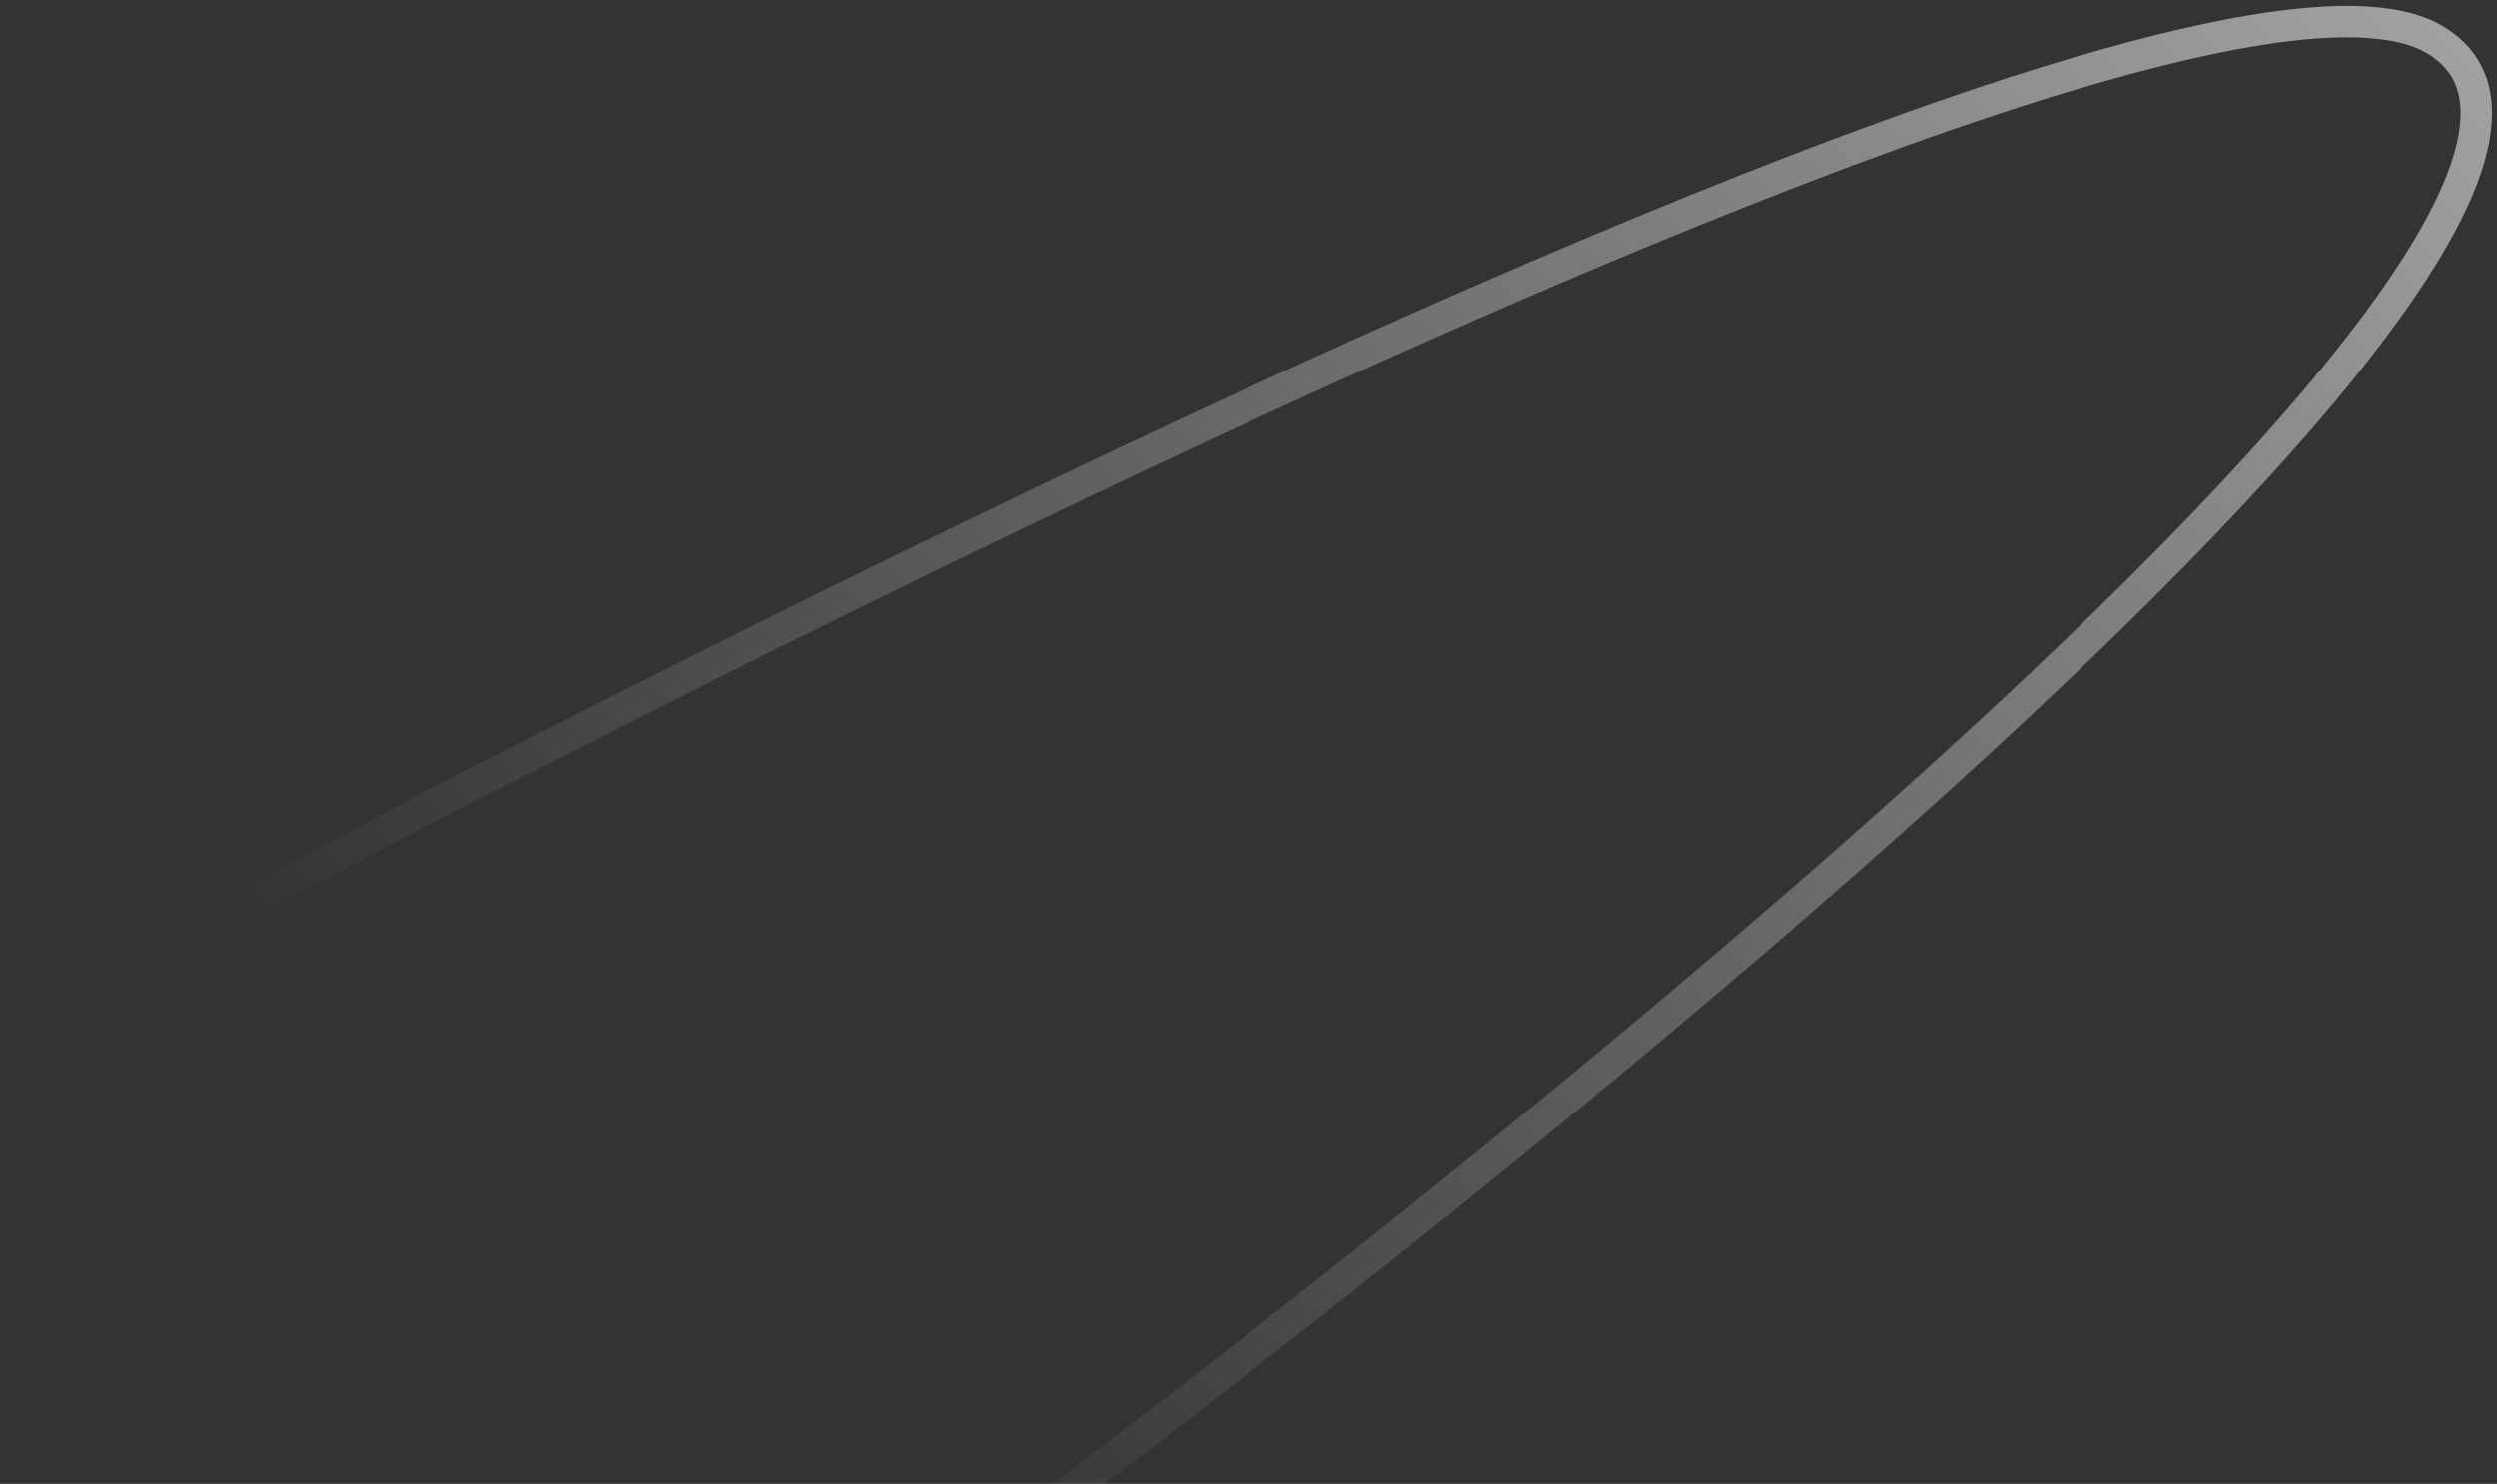 <?xml version="1.0" encoding="UTF-8"?> <svg xmlns="http://www.w3.org/2000/svg" width="318" height="189" viewBox="0 0 318 189" fill="none"><rect x="0" y="0" width="318" height="189" fill="#333333" stroke="none"/><path opacity="0.7" d="M-21 143C-21 143 270.5 -18 310 5C351.986 29.448 134 191.5 134 191.5" stroke="url(#paint0_linear_7222_1190)" stroke-width="4"></path><defs><linearGradient id="paint0_linear_7222_1190" x1="323.5" y1="0.5" x2="126.5" y2="207.5" gradientUnits="userSpaceOnUse"><stop stop-color="white" stop-opacity="0.8"></stop><stop offset="1" stop-color="white" stop-opacity="0"></stop></linearGradient></defs></svg> 
